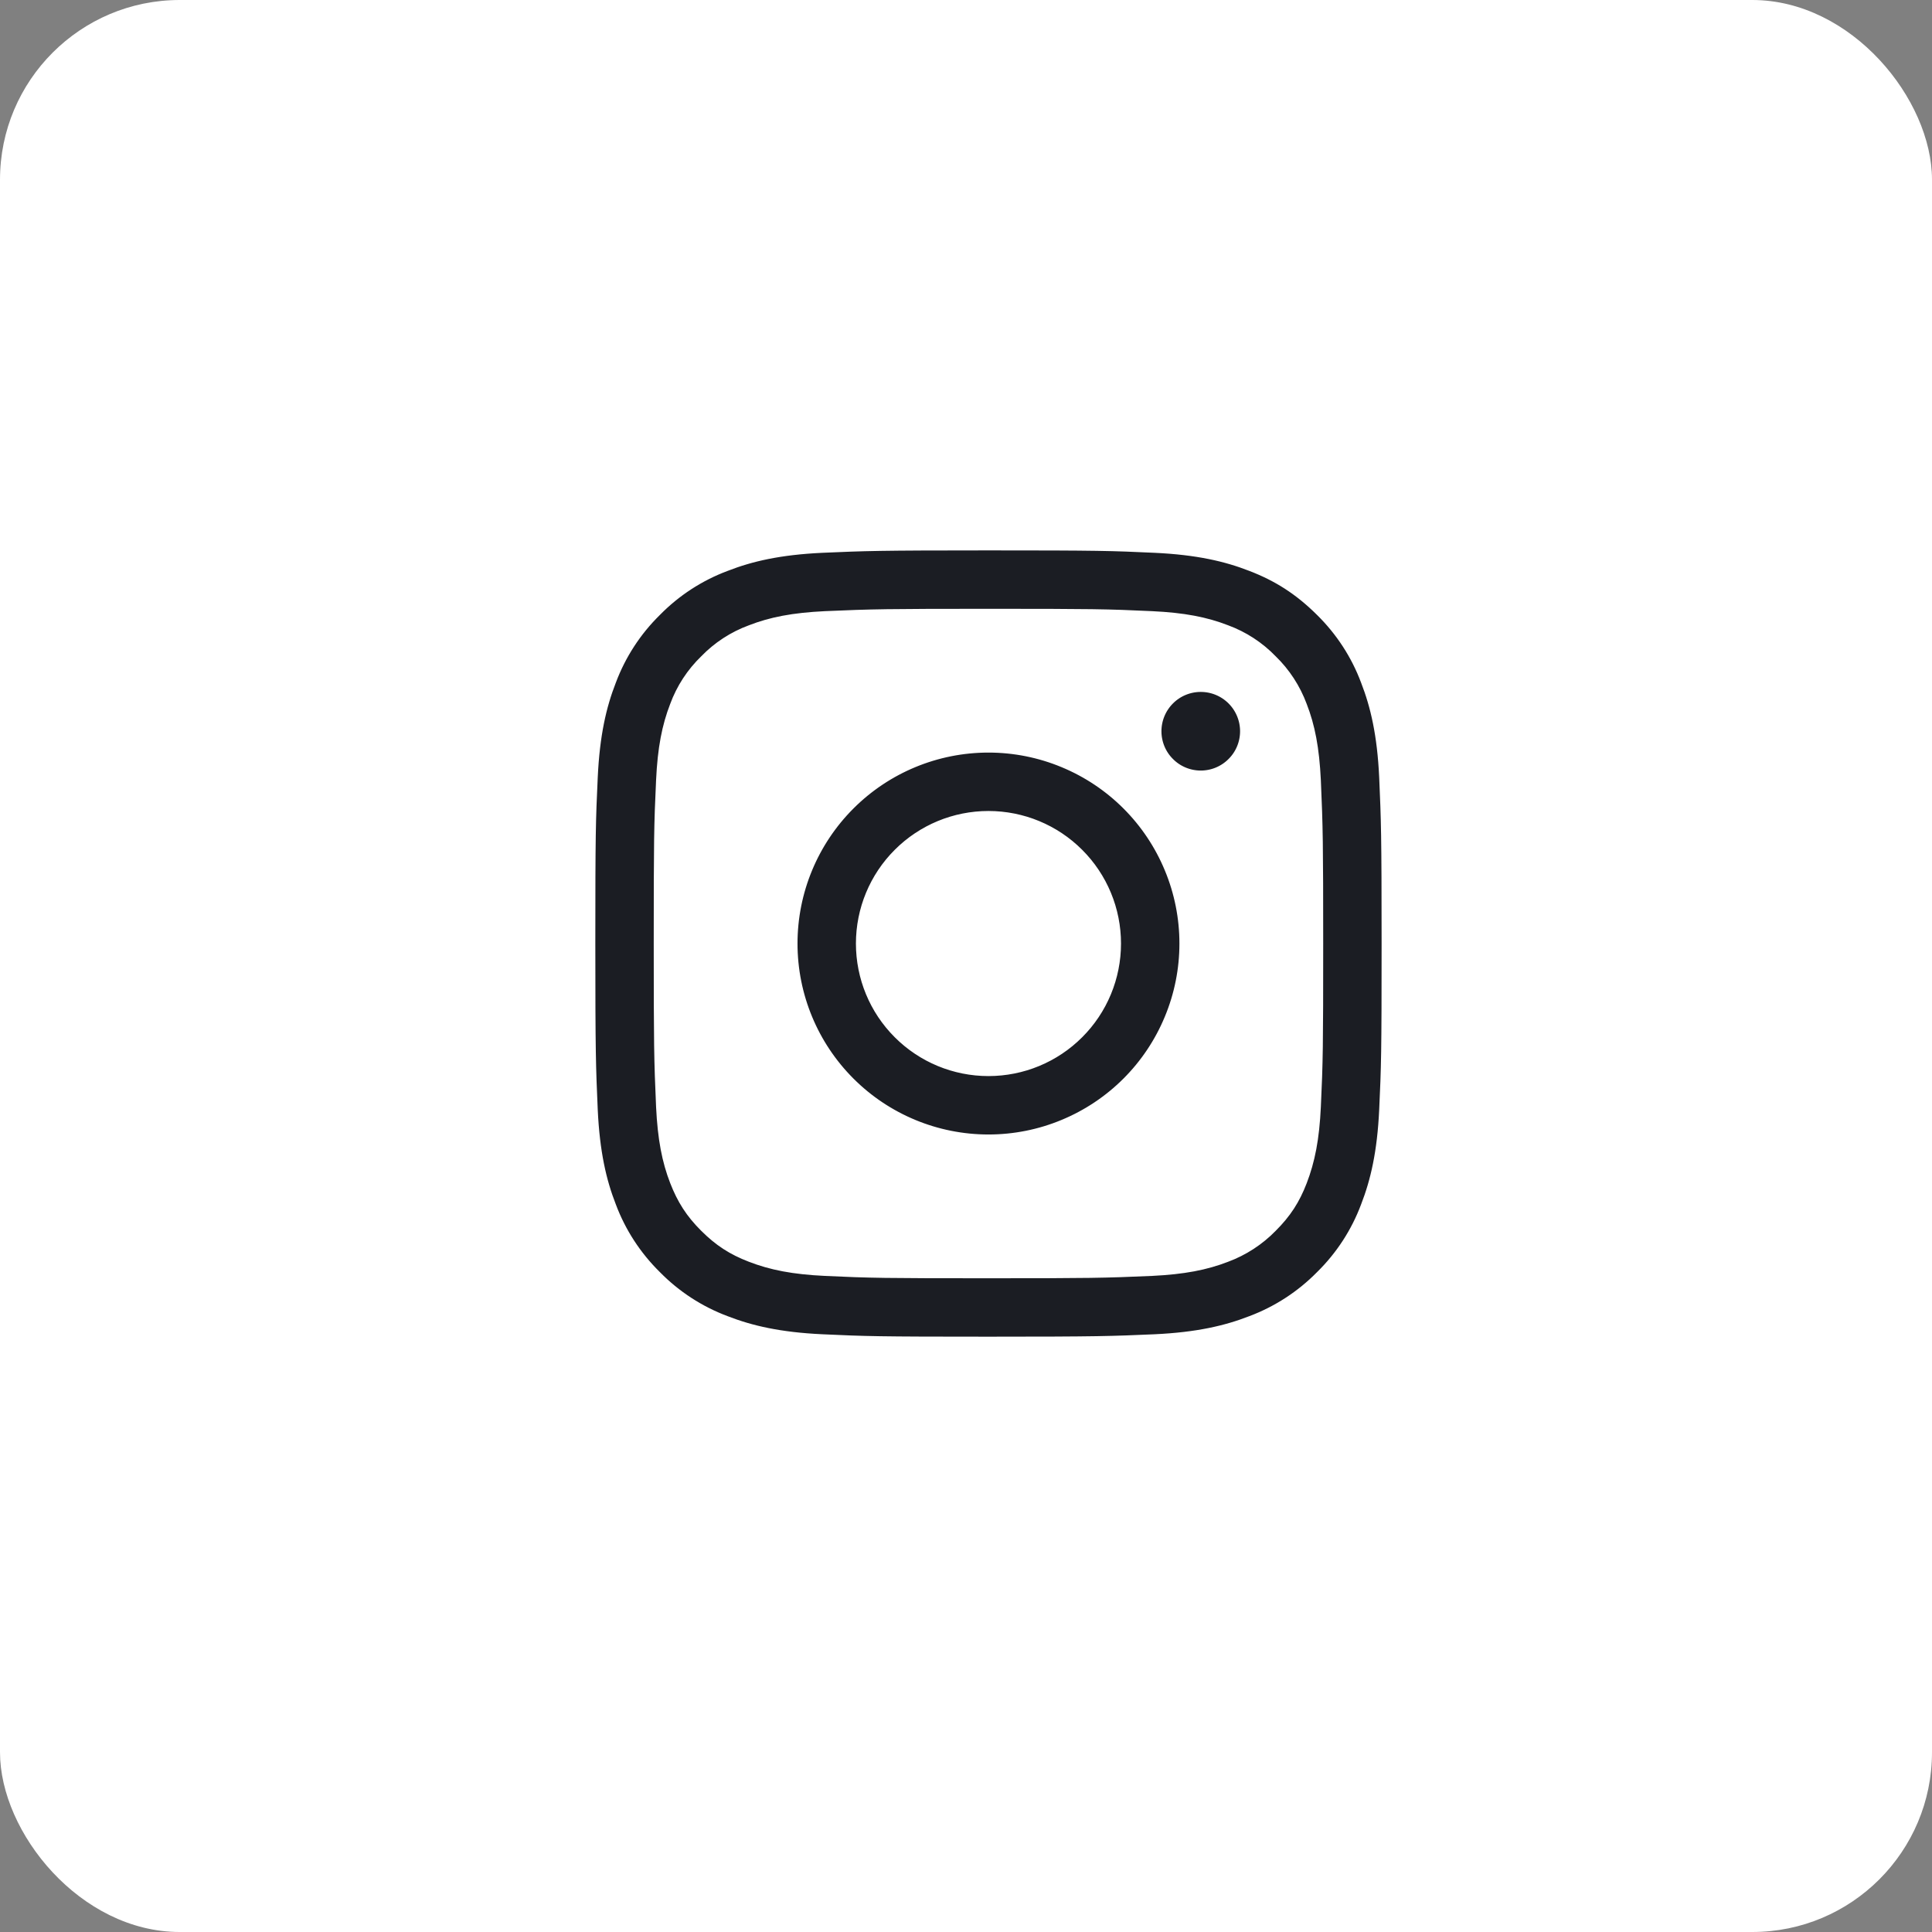 <svg width="43" height="43" viewBox="0 0 43 43" fill="none" xmlns="http://www.w3.org/2000/svg">
<rect x="0" y="0" width="43" height="43" fill="#808080" stroke="none"/>
<rect width="43" height="43" rx="4" fill="white"/>
<path d="M22 18.3C21.284 18.3 20.597 18.584 20.091 19.091C19.584 19.597 19.3 20.284 19.3 21C19.3 21.716 19.584 22.403 20.091 22.909C20.597 23.416 21.284 23.7 22 23.7C22.716 23.7 23.403 23.416 23.909 22.909C24.416 22.403 24.7 21.716 24.7 21C24.7 20.284 24.416 19.597 23.909 19.091C23.403 18.584 22.716 18.3 22 18.3ZM22 16.5C22.591 16.5 23.176 16.616 23.722 16.843C24.268 17.069 24.764 17.4 25.182 17.818C25.6 18.236 25.931 18.732 26.157 19.278C26.384 19.824 26.5 20.409 26.5 21C26.5 21.591 26.384 22.176 26.157 22.722C25.931 23.268 25.6 23.764 25.182 24.182C24.764 24.6 24.268 24.931 23.722 25.157C23.176 25.384 22.591 25.5 22 25.5C20.806 25.5 19.662 25.026 18.818 24.182C17.974 23.338 17.5 22.194 17.5 21C17.5 19.806 17.974 18.662 18.818 17.818C19.662 16.974 20.806 16.5 22 16.5ZM27.85 16.275C27.85 16.573 27.732 16.86 27.52 17.07C27.309 17.282 27.023 17.4 26.725 17.4C26.427 17.4 26.14 17.282 25.93 17.07C25.718 16.86 25.6 16.573 25.6 16.275C25.6 15.977 25.718 15.691 25.93 15.479C26.14 15.268 26.427 15.15 26.725 15.15C27.023 15.15 27.309 15.268 27.52 15.479C27.732 15.691 27.85 15.977 27.85 16.275ZM22 13.8C19.773 13.8 19.41 13.806 18.374 13.852C17.668 13.886 17.195 13.98 16.756 14.151C16.388 14.286 16.056 14.502 15.784 14.784C15.502 15.056 15.285 15.388 15.15 15.756C14.979 16.197 14.885 16.669 14.852 17.374C14.805 18.367 14.8 18.715 14.8 21C14.8 23.227 14.806 23.59 14.852 24.626C14.886 25.331 14.98 25.805 15.15 26.243C15.303 26.635 15.483 26.917 15.782 27.215C16.085 27.518 16.367 27.699 16.754 27.848C17.198 28.02 17.672 28.115 18.374 28.148C19.367 28.195 19.715 28.2 22 28.2C24.227 28.2 24.59 28.194 25.626 28.148C26.33 28.114 26.804 28.02 27.243 27.85C27.61 27.714 27.942 27.498 28.215 27.218C28.519 26.915 28.7 26.633 28.849 26.246C29.02 25.802 29.115 25.328 29.148 24.626C29.195 23.633 29.2 23.285 29.2 21C29.2 18.773 29.194 18.41 29.148 17.374C29.114 16.67 29.02 16.195 28.849 15.756C28.713 15.389 28.497 15.056 28.216 14.784C27.944 14.502 27.612 14.285 27.244 14.15C26.803 13.979 26.33 13.885 25.626 13.852C24.633 13.805 24.285 13.8 22 13.8ZM22 12C24.445 12 24.75 12.009 25.71 12.054C26.668 12.099 27.321 12.249 27.895 12.473C28.489 12.701 28.989 13.011 29.49 13.51C29.947 13.96 30.302 14.504 30.527 15.105C30.75 15.678 30.901 16.332 30.946 17.29C30.988 18.25 31 18.555 31 21C31 23.445 30.991 23.75 30.946 24.71C30.901 25.668 30.75 26.321 30.527 26.895C30.302 27.496 29.948 28.04 29.49 28.49C29.04 28.947 28.496 29.301 27.895 29.527C27.322 29.75 26.668 29.901 25.71 29.946C24.75 29.988 24.445 30 22 30C19.555 30 19.25 29.991 18.29 29.946C17.332 29.901 16.679 29.75 16.105 29.527C15.504 29.302 14.96 28.948 14.51 28.49C14.053 28.04 13.698 27.496 13.473 26.895C13.249 26.322 13.099 25.668 13.054 24.71C13.012 23.75 13 23.445 13 21C13 18.555 13.009 18.25 13.054 17.29C13.099 16.331 13.249 15.679 13.473 15.105C13.698 14.504 14.052 13.96 14.51 13.51C14.96 13.052 15.504 12.698 16.105 12.473C16.679 12.249 17.331 12.099 18.29 12.054C19.25 12.012 19.555 12 22 12Z" fill="#1B1D23" stroke="white" stroke-width="0.5"/>
</svg>
